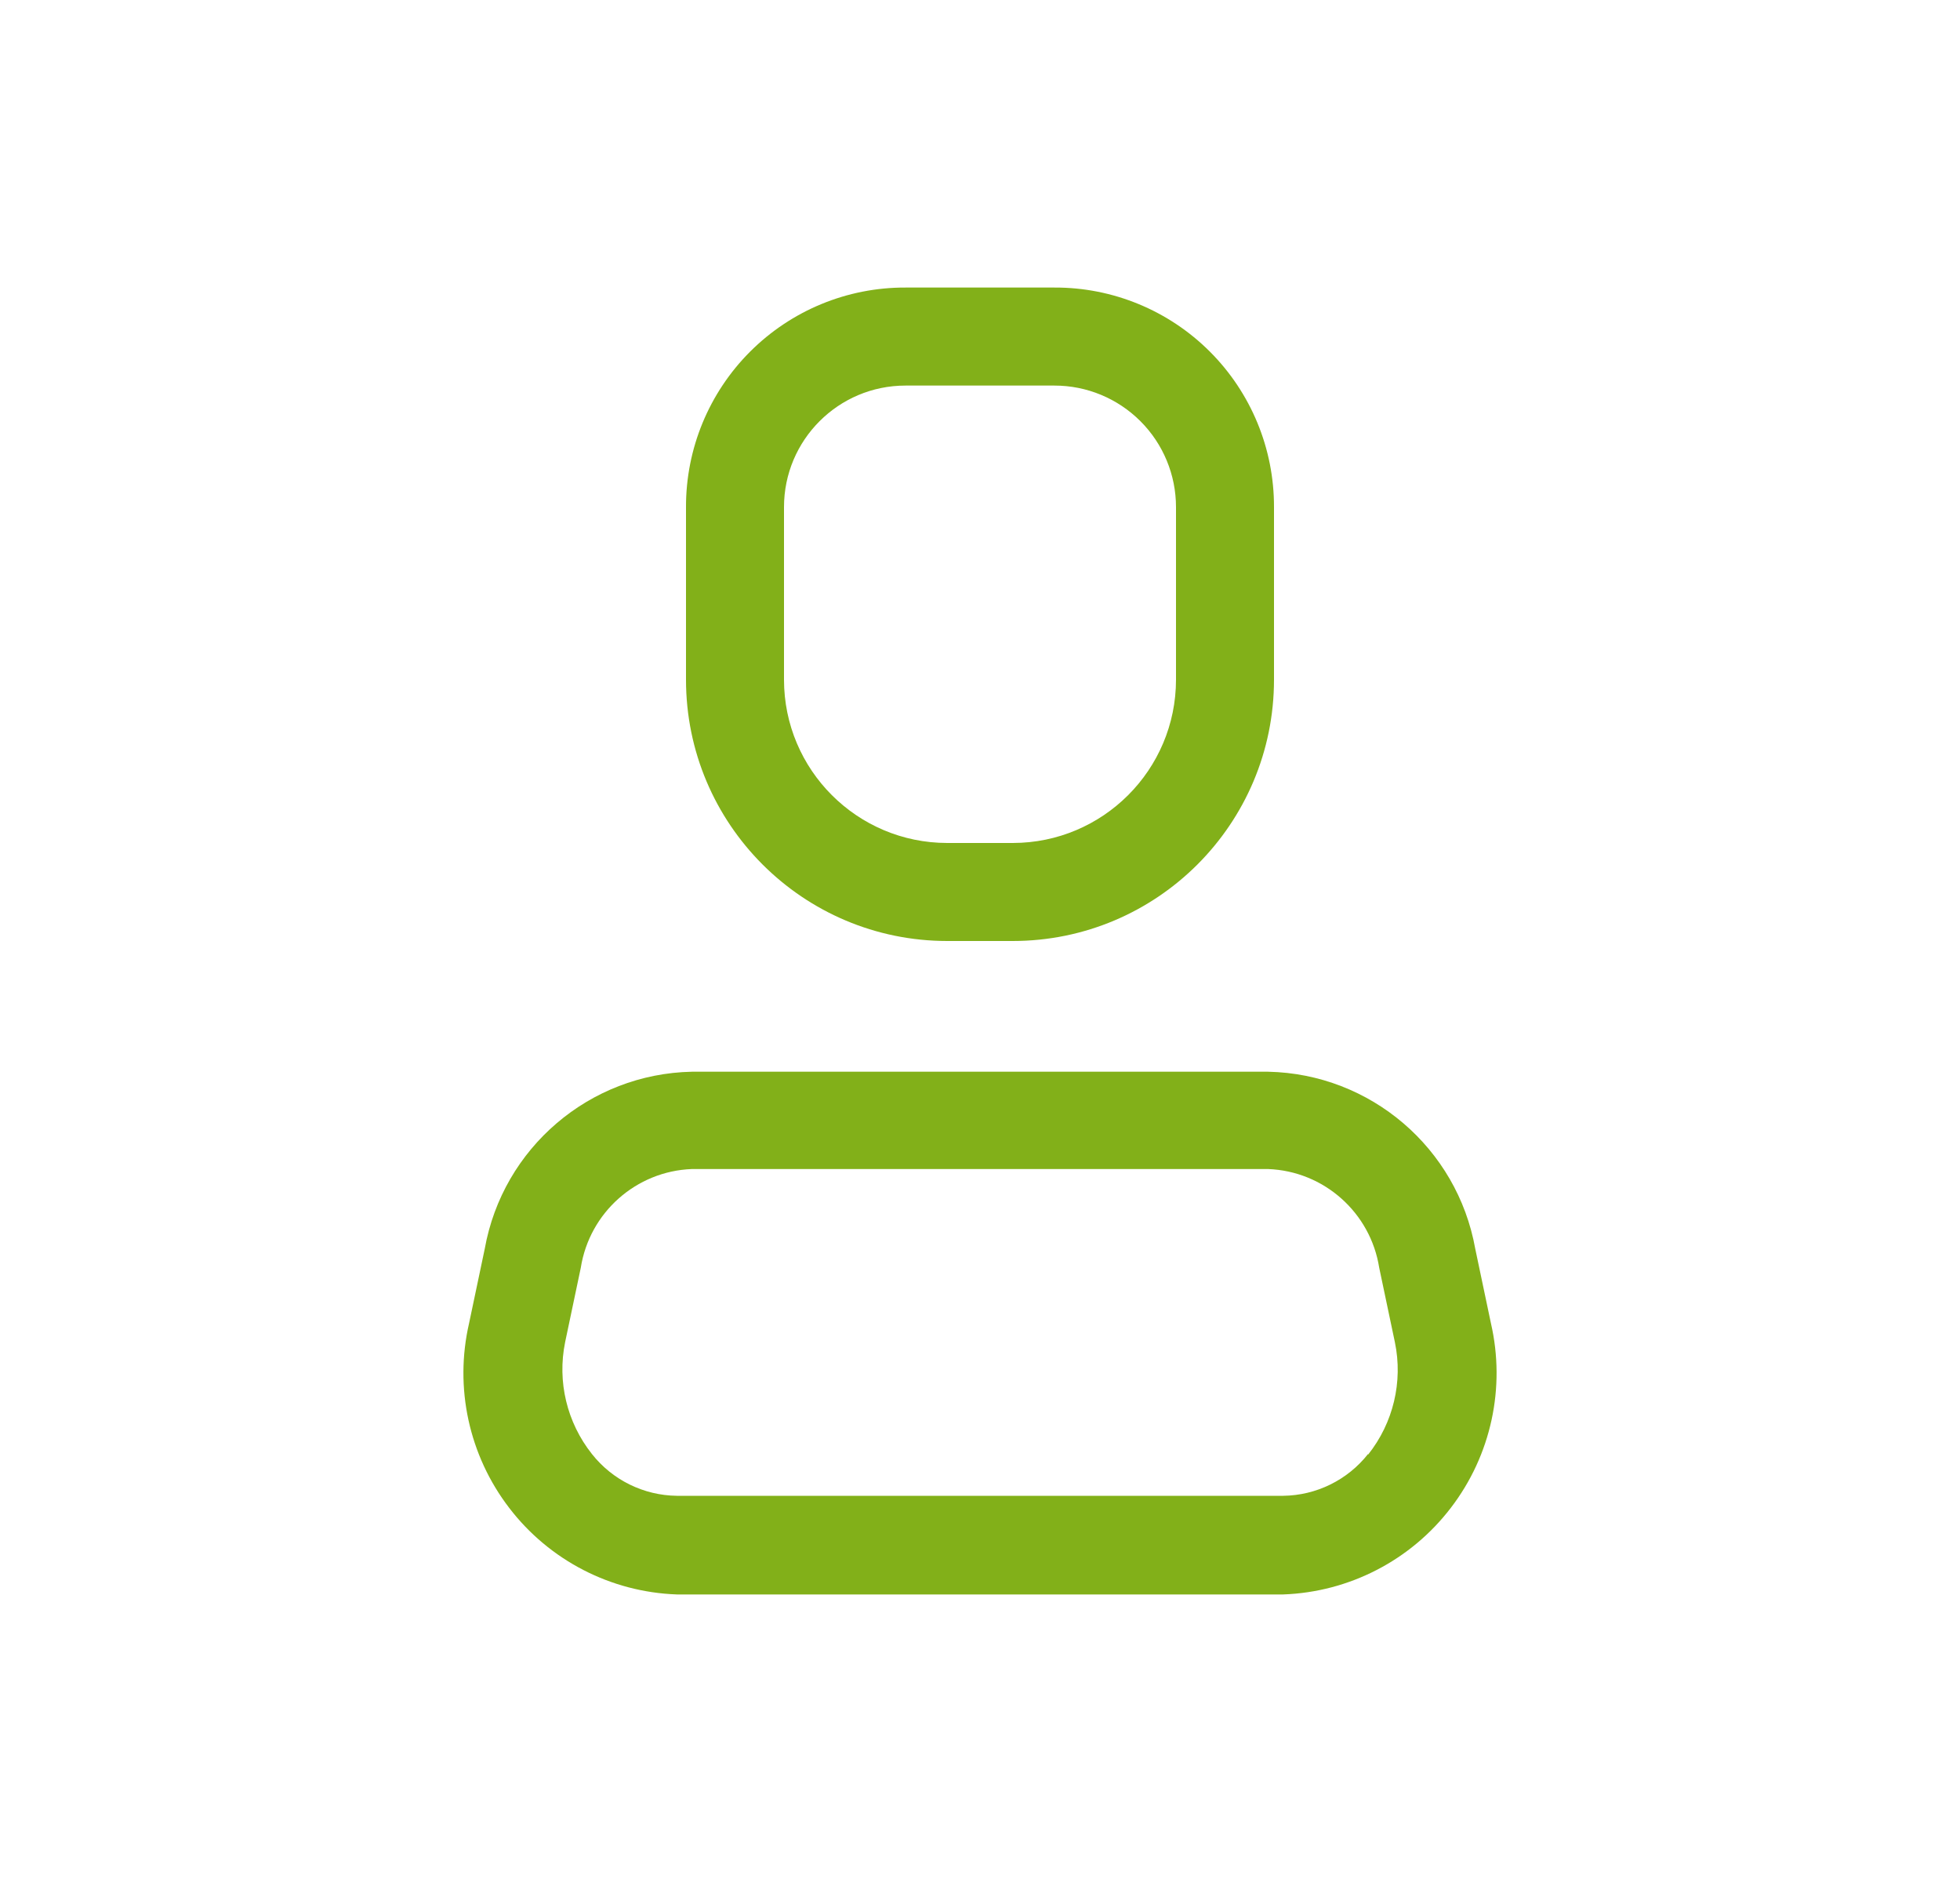 <svg width="25" height="24" viewBox="0 0 25 24" fill="none" xmlns="http://www.w3.org/2000/svg">
<path fill-rule="evenodd" clip-rule="evenodd" d="M18.817 15.925L19.017 16.875C19.206 17.696 19.019 18.559 18.506 19.228C17.994 19.898 17.209 20.303 16.367 20.333H8.633C7.791 20.303 7.006 19.898 6.494 19.228C5.981 18.559 5.794 17.696 5.983 16.875L6.183 15.925C6.413 14.639 7.519 13.694 8.825 13.667H16.175C17.481 13.694 18.587 14.639 18.817 15.925ZM16.367 19.075C16.79 19.07 17.188 18.874 17.45 18.542V18.55C17.771 18.147 17.897 17.622 17.792 17.117L17.592 16.167C17.481 15.463 16.887 14.935 16.175 14.908H8.825C8.113 14.935 7.519 15.463 7.408 16.167L7.208 17.117C7.106 17.619 7.231 18.14 7.55 18.542C7.812 18.874 8.21 19.07 8.633 19.075H16.367Z" fill="#82B019"/>
<path fill-rule="evenodd" clip-rule="evenodd" d="M12.917 12H12.083C10.242 12 8.75 10.508 8.75 8.667V6.467C8.748 5.723 9.042 5.01 9.568 4.484C10.093 3.959 10.807 3.664 11.55 3.667H13.45C14.193 3.664 14.907 3.959 15.432 4.484C15.958 5.01 16.252 5.723 16.25 6.467V8.667C16.25 10.508 14.758 12 12.917 12ZM11.55 4.917C10.694 4.917 10 5.611 10 6.467V8.667C10 9.817 10.933 10.75 12.083 10.75H12.917C14.067 10.75 15 9.817 15 8.667V6.467C15 6.056 14.837 5.661 14.546 5.371C14.255 5.08 13.861 4.917 13.45 4.917H11.55Z" fill="#82B019"/>
</svg>

